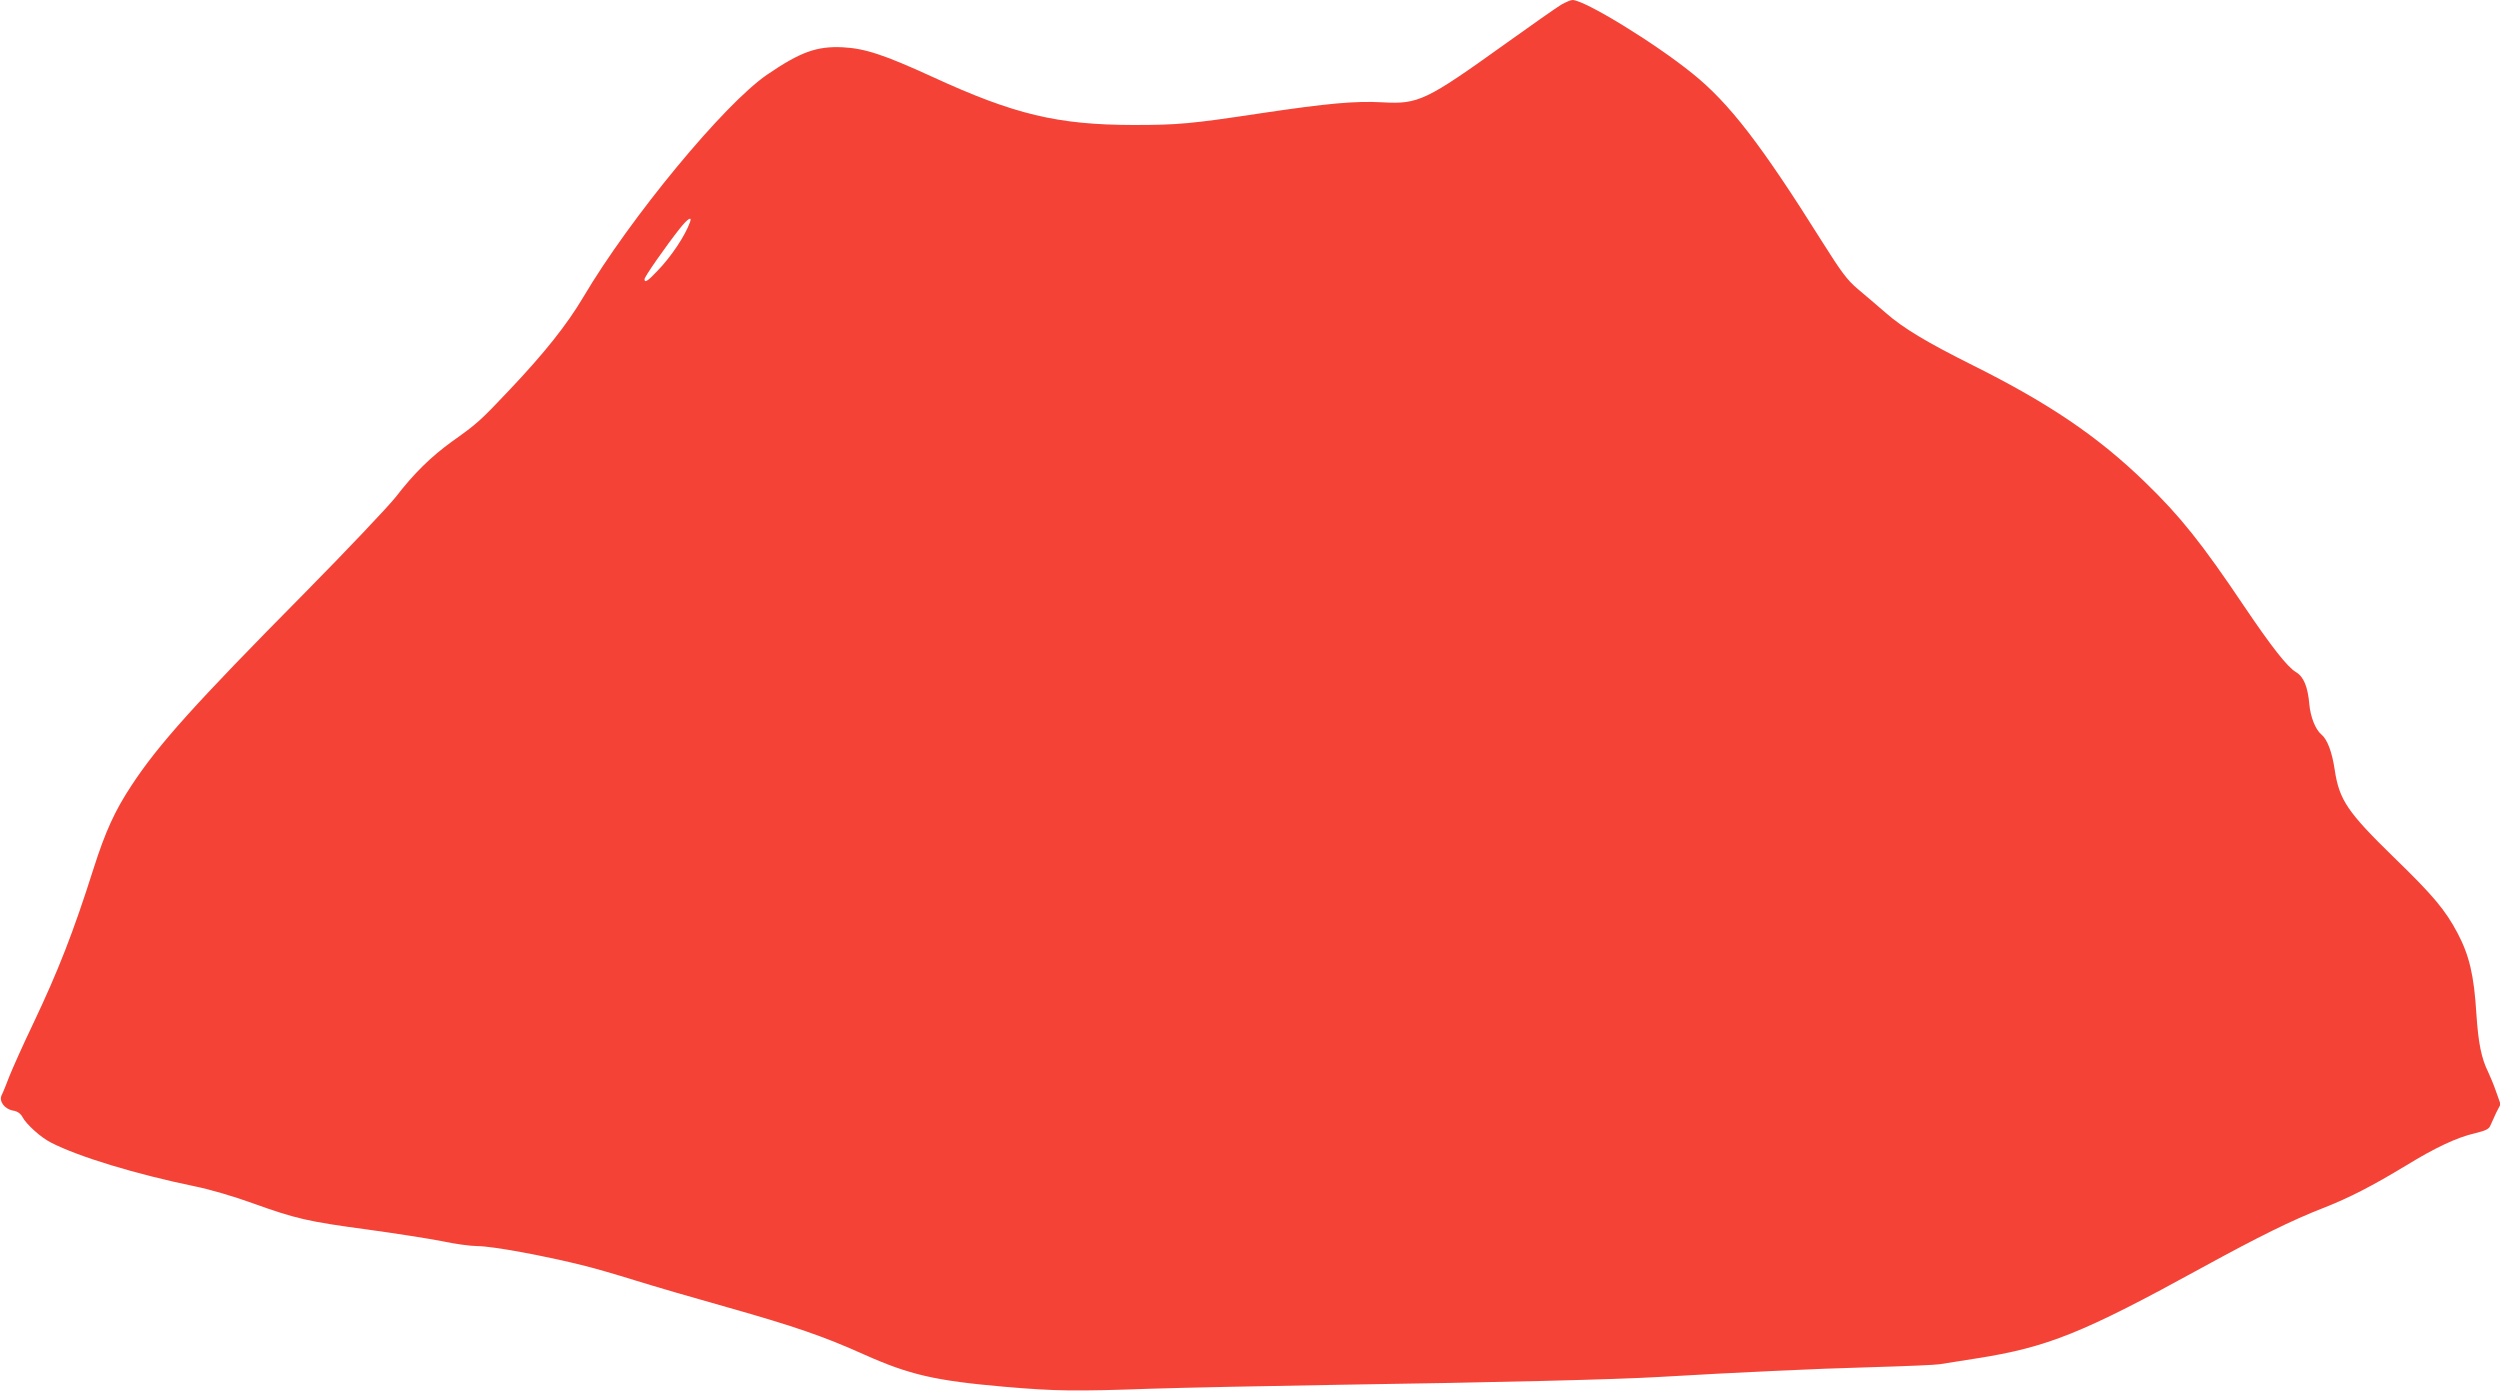 <?xml version="1.0" standalone="no"?>
<!DOCTYPE svg PUBLIC "-//W3C//DTD SVG 20010904//EN"
 "http://www.w3.org/TR/2001/REC-SVG-20010904/DTD/svg10.dtd">
<svg version="1.0" xmlns="http://www.w3.org/2000/svg"
 width="1280pt" height="712pt" viewBox="0 0 1280 712"
 preserveAspectRatio="xMidYMid meet">
<g transform="translate(0,712) scale(0.1,-0.1)"
fill="#f44336" stroke="none">
<path d="M7995 7097 c-22 -13 -152 -104 -290 -203 -403 -289 -443 -308 -624
-298 -142 8 -284 -5 -626 -56 -357 -54 -425 -60 -652 -60 -388 1 -609 53
-1030 247 -249 114 -345 145 -459 151 -133 6 -216 -24 -386 -140 -220 -150
-702 -734 -942 -1140 -83 -140 -198 -285 -377 -474 -150 -159 -167 -174 -294
-264 -108 -78 -196 -164 -289 -285 -39 -49 -248 -270 -465 -490 -566 -572
-750 -777 -888 -987 -85 -129 -133 -234 -194 -425 -104 -328 -181 -524 -310
-796 -50 -104 -103 -223 -120 -265 -16 -42 -34 -87 -40 -98 -16 -31 13 -72 57
-80 24 -4 39 -15 49 -33 19 -37 94 -105 146 -131 142 -73 435 -162 741 -225
70 -14 200 -52 290 -85 223 -80 283 -94 588 -135 146 -20 318 -47 384 -60 65
-14 146 -25 180 -25 77 0 347 -50 550 -101 45 -11 160 -44 256 -74 96 -30 312
-93 480 -140 342 -97 489 -148 694 -240 233 -104 363 -134 716 -165 267 -23
362 -24 760 -10 157 5 589 14 960 20 808 12 1416 27 1635 40 393 23 788 42
1086 50 178 5 335 12 349 15 14 2 99 16 190 30 363 57 543 129 1155 465 287
157 458 242 620 305 133 52 253 114 423 217 150 92 261 144 351 165 61 15 75
22 83 43 6 14 19 43 30 66 l21 40 -23 65 c-12 35 -31 80 -40 99 -35 70 -51
148 -61 300 -12 196 -36 298 -96 412 -63 119 -124 192 -326 388 -237 231 -280
294 -303 447 -14 94 -38 157 -69 183 -30 25 -55 89 -61 152 -8 93 -29 143 -69
167 -44 26 -126 131 -265 337 -215 320 -327 461 -506 634 -242 235 -493 405
-884 600 -234 117 -355 189 -446 269 -43 37 -108 93 -143 122 -53 45 -83 85
-180 239 -315 502 -477 712 -666 864 -194 157 -552 376 -614 376 -9 0 -34 -11
-56 -23z m-4462 -1114 c-25 -70 -97 -178 -167 -250 -50 -53 -66 -63 -66 -42 0
12 108 167 179 257 41 52 66 68 54 35z"/>
</g>
</svg>
